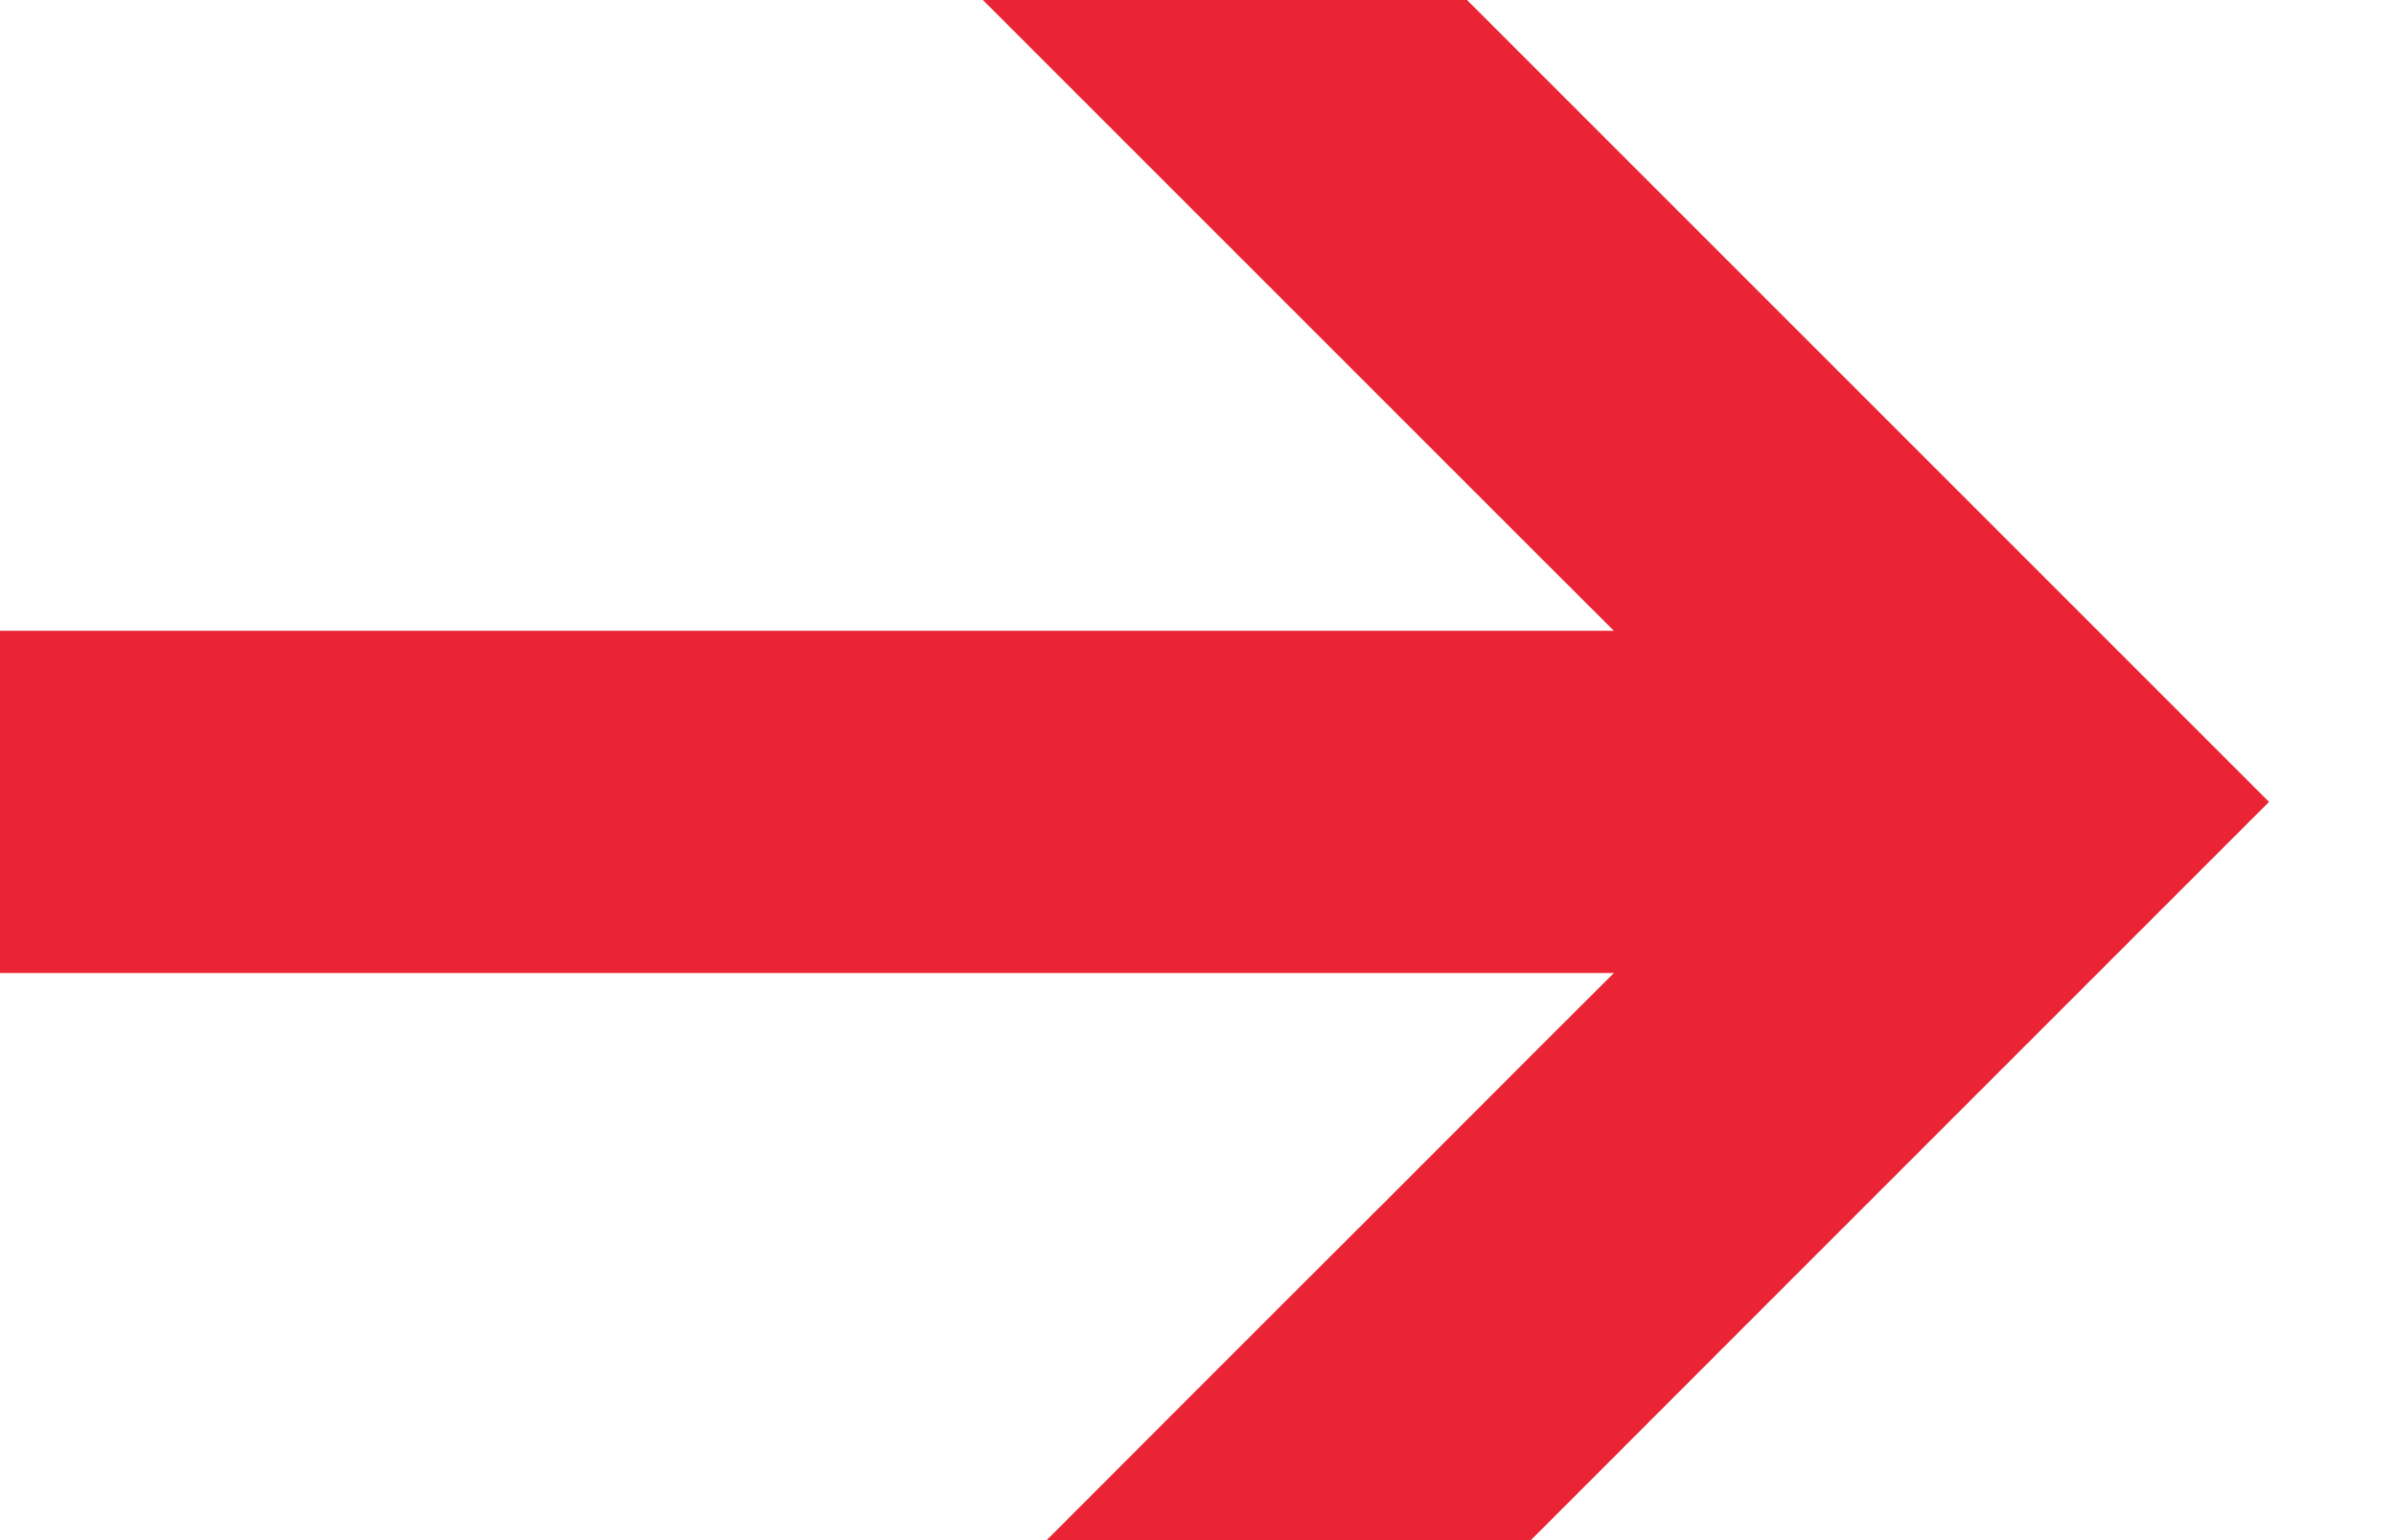 <svg width="14" height="9" viewBox="0 0 14 9" fill="none" xmlns="http://www.w3.org/2000/svg">
<path fill-rule="evenodd" clip-rule="evenodd" d="M10.43 1.858L8.572 -0H7.986H5.743L6.864 1.121L7.157 1.414L7.743 2L9.015 3.272L9.43 3.686H0V5.686H9.43L9.015 6.1L8.116 7L7.53 7.585L6.864 8.251L6.116 9H7.613H8.945L10.43 7.514L11.844 6.1L13.258 4.686L11.844 3.272L10.43 1.858Z" fill="#EA2434"/>
</svg>
